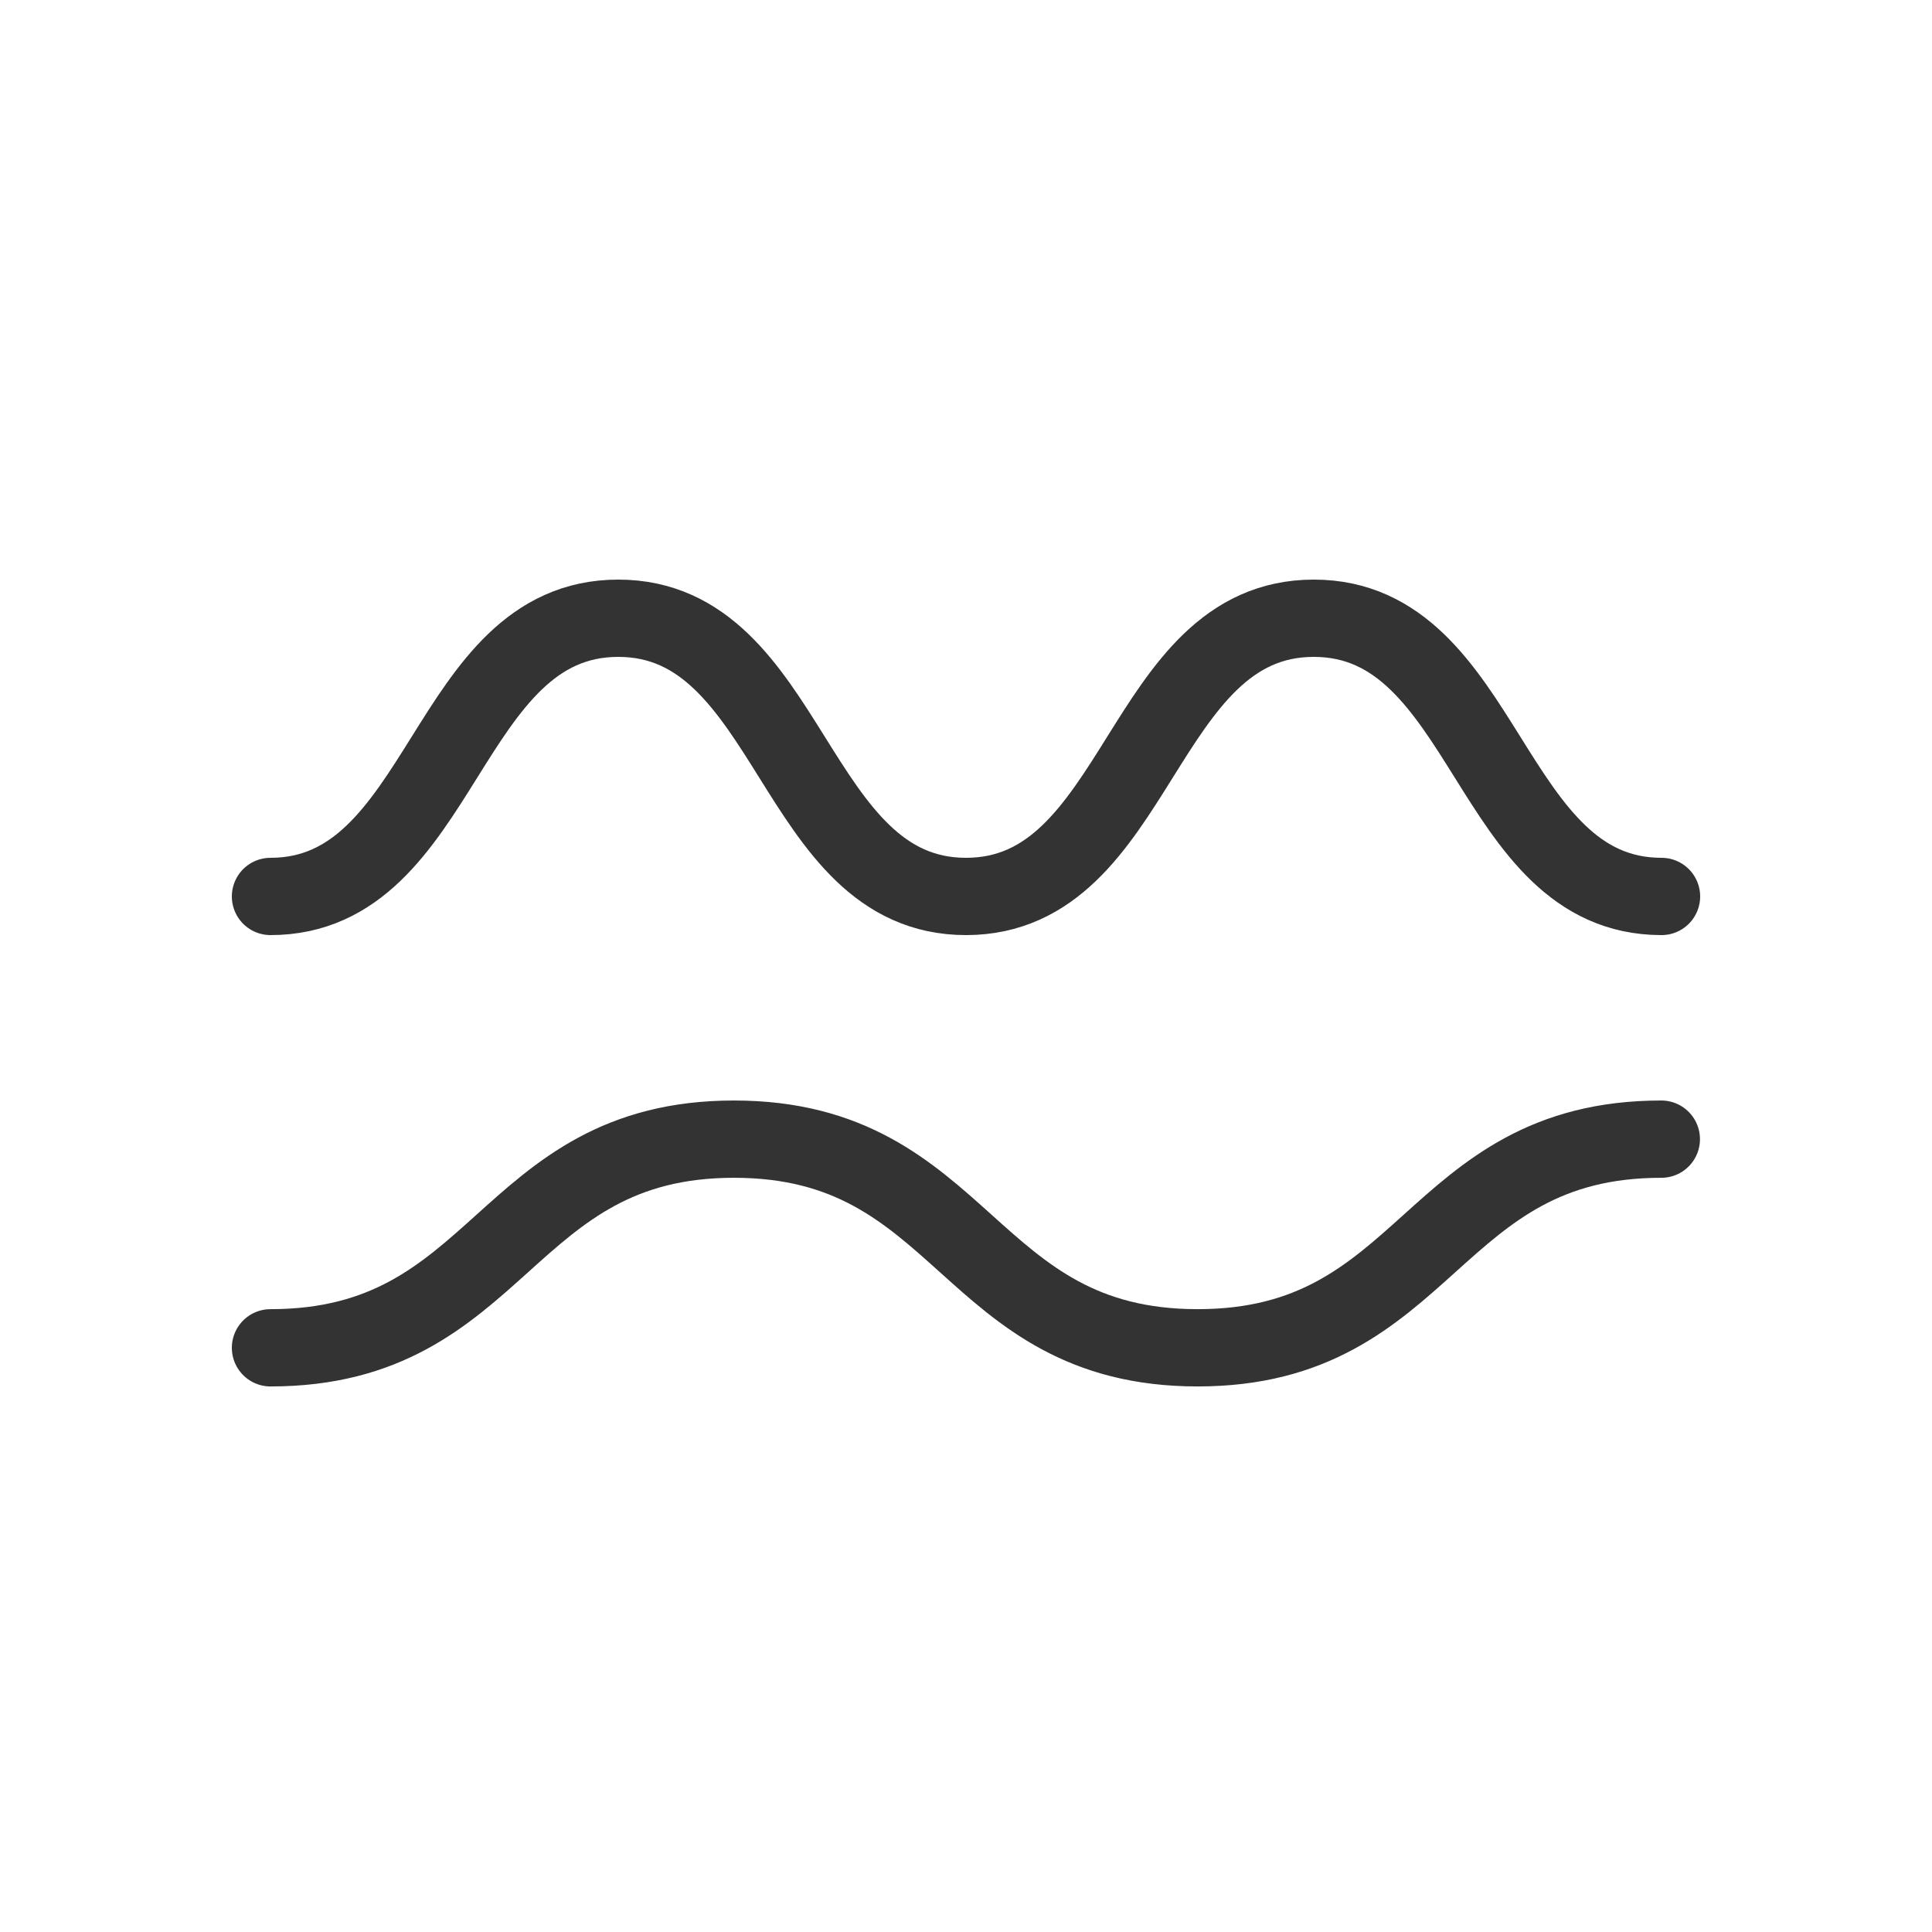 <svg height="50" viewBox="0 0 50 50" width="50" xmlns="http://www.w3.org/2000/svg" xmlns:xlink="http://www.w3.org/1999/xlink"><clipPath id="a"><path d="m0 0h38v20.881h-38z"/></clipPath><g fill="none"><path d="m0 0h50v50h-50z"/><g clip-path="url(#a)" stroke="#333" stroke-linecap="round" stroke-linejoin="round" stroke-width="2" transform="translate(6 15)"><path d="m1 8.2c4.5 0 4.5-7.2 9-7.2s4.5 7.2 9 7.2 4.5-7.2 9-7.2 4.5 7.2 9 7.2"/><path d="m1 19.881c6 0 6-5.4 11.995-5.4s6 5.4 12 5.4 6-5.4 12-5.4"/></g></g></svg>